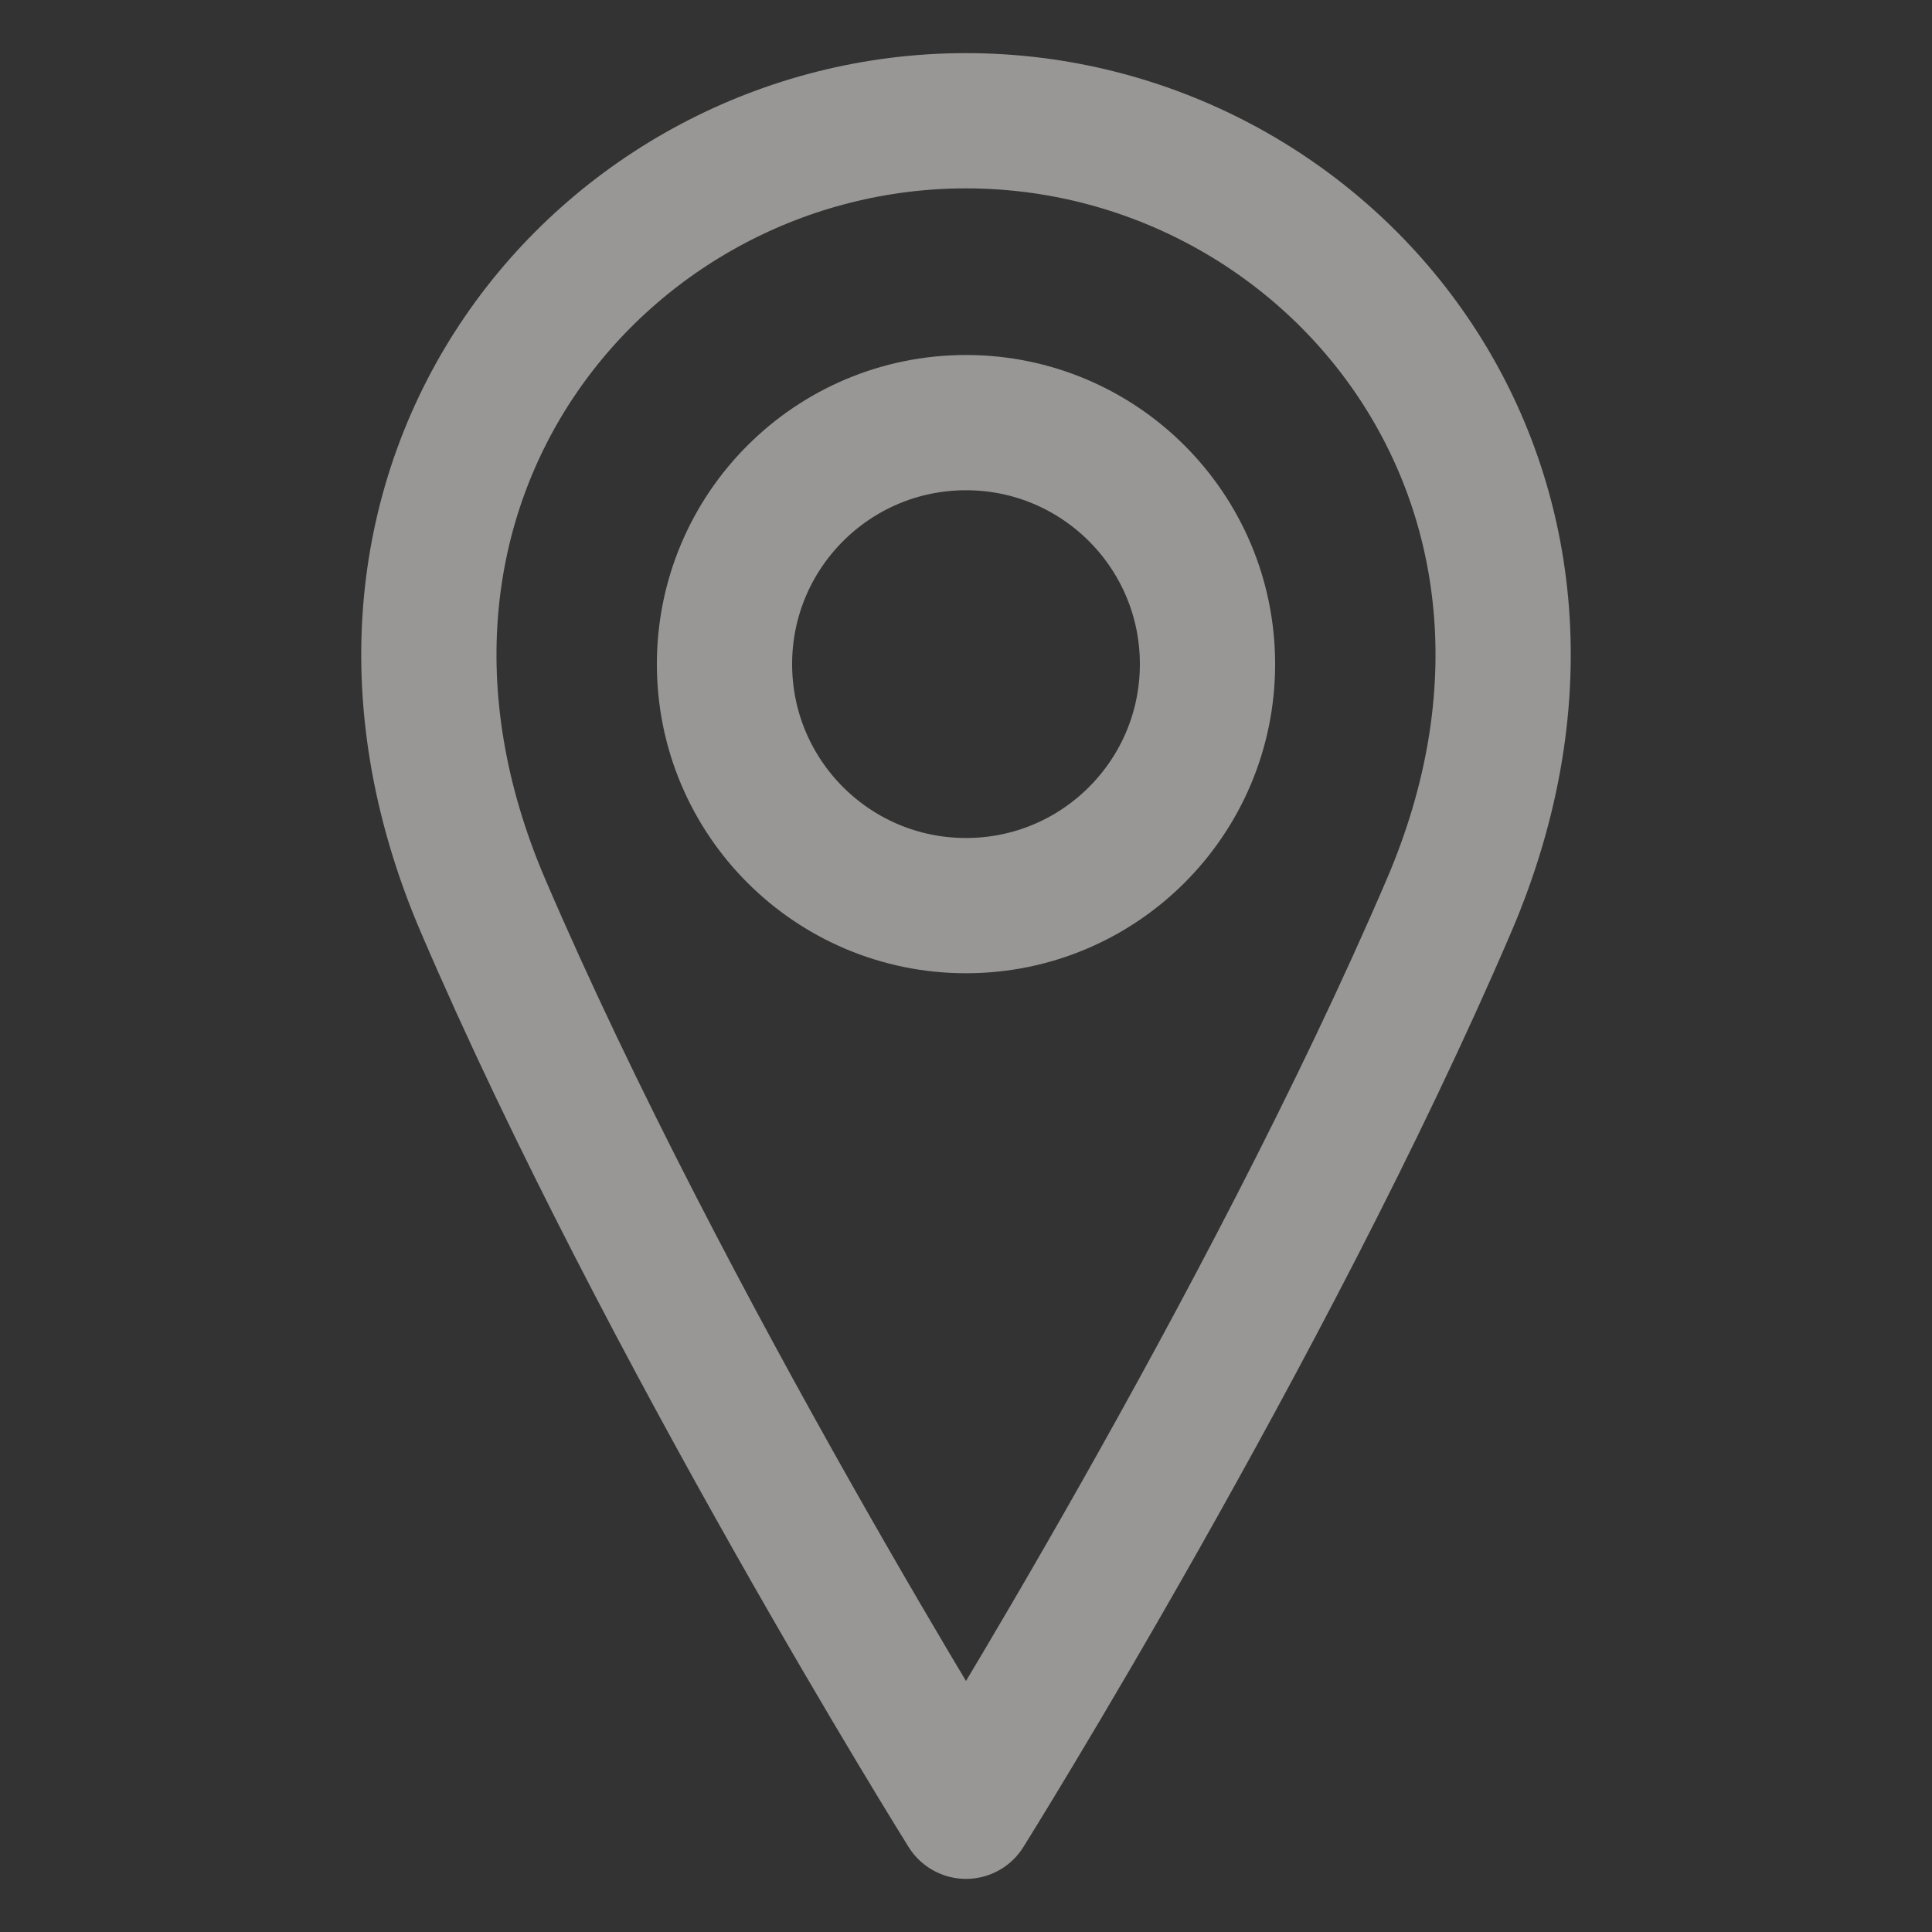<?xml version="1.0" encoding="UTF-8"?> <svg xmlns="http://www.w3.org/2000/svg" width="20" height="20" viewBox="0 0 20 20" fill="none"><rect x="0" y="0" width="20" height="20" fill="#333333" stroke="none"/> <g opacity="0.5"> <path d="M10 9.375C11.381 9.375 12.5 8.256 12.5 6.875C12.5 5.494 11.381 4.375 10 4.375C8.619 4.375 7.5 5.494 7.5 6.875C7.5 8.256 8.619 9.375 10 9.375Z" stroke="#FFFCF9" stroke-width="1.4" stroke-linecap="round" stroke-linejoin="round"></path> <path d="M15 9.375C13.125 13.75 10 18.75 10 18.75C10 18.75 6.875 13.75 5 9.375C3.125 5 6.25 1.25 10 1.25C13.75 1.25 16.875 5 15 9.375Z" stroke="#FFFCF9" stroke-width="1.4" stroke-linecap="round" stroke-linejoin="round"></path> </g> </svg> 